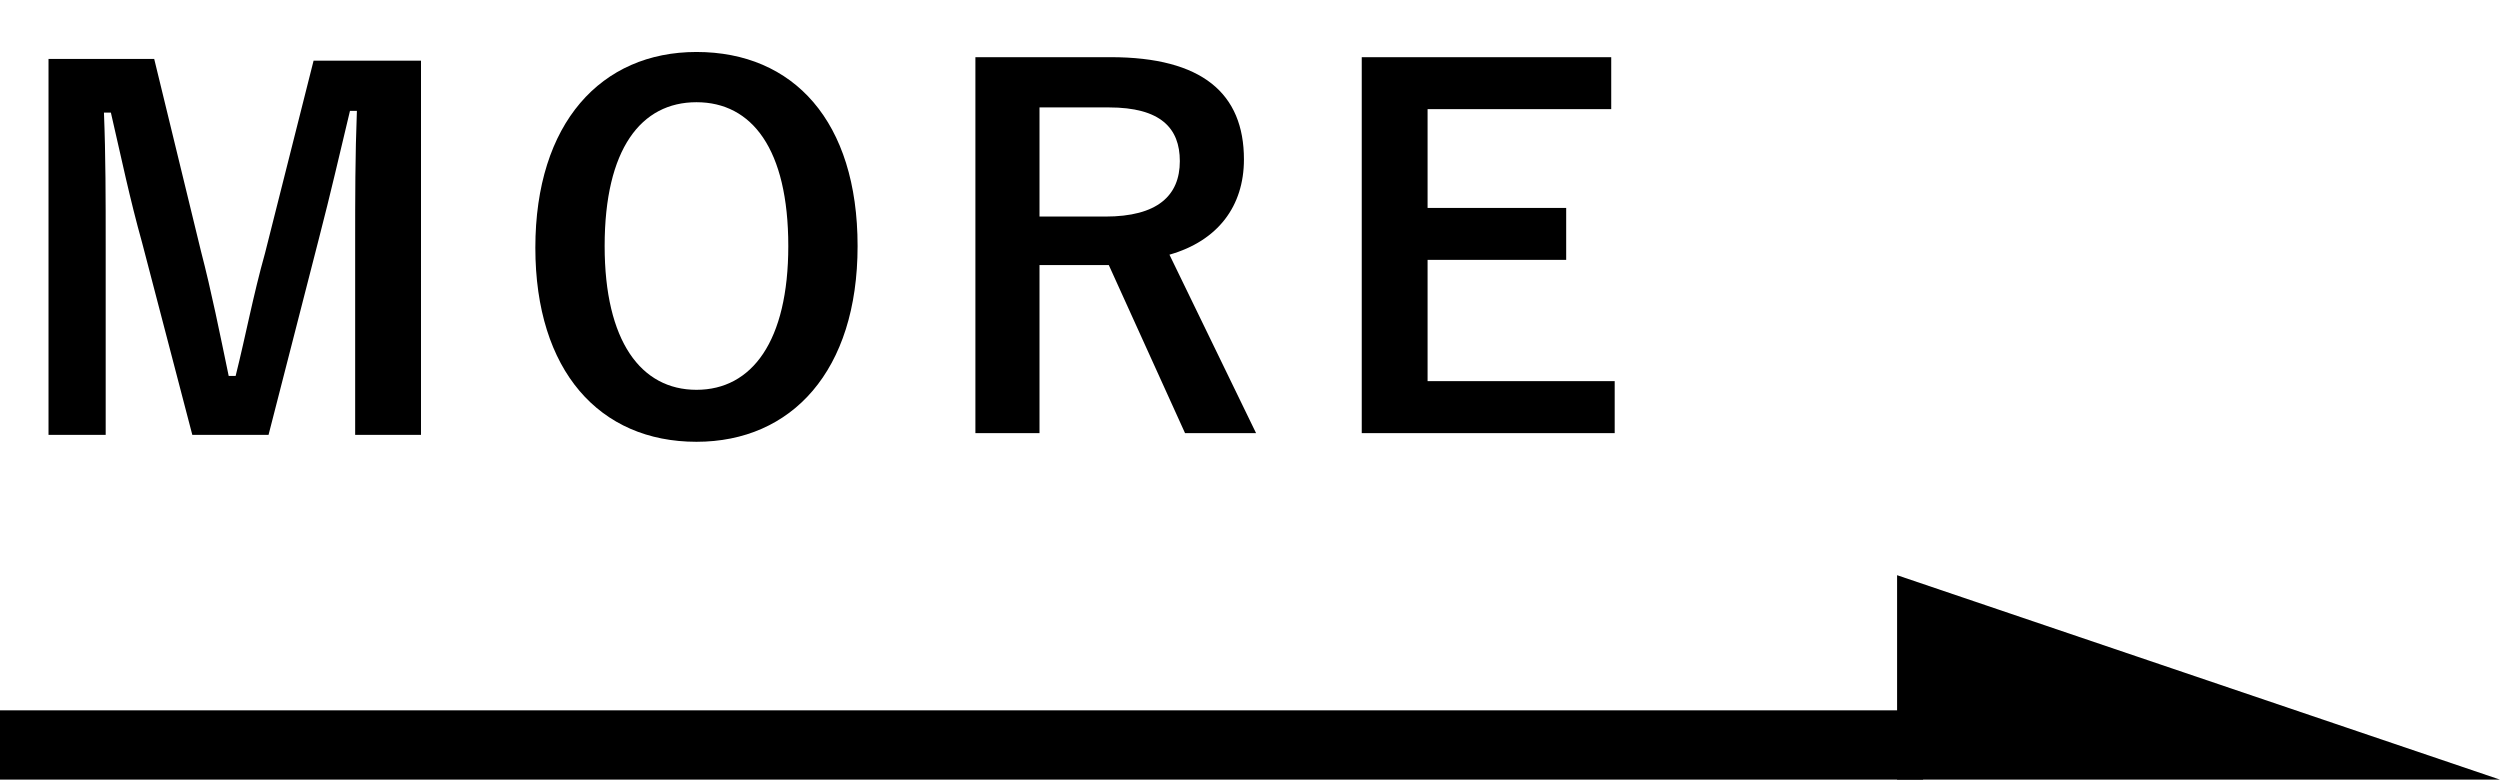 <?xml version="1.0" encoding="utf-8"?>
<!-- Generator: Adobe Illustrator 22.1.0, SVG Export Plug-In . SVG Version: 6.00 Build 0)  -->
<svg version="1.1" id="レイヤー_1" xmlns="http://www.w3.org/2000/svg" xmlns:xlink="http://www.w3.org/1999/xlink" x="0px"
	 y="0px" viewBox="0 0 144.3 45" style="enable-background:new 0 0 144.3 45;" xml:space="preserve">
<style type="text/css">
	.st0{enable-background:new    ;}
</style>
<g id="グループ化_1436" transform="translate(-586 -1618)">
	<g class="st0">
		<path d="M610.1,1643.1h-3.6v-11c0-2.7,0-5.1,0.1-7.7h-0.4c-0.6,2.5-1.1,4.7-1.8,7.4l-2.9,11.3h-4.4l-2.9-11.1
			c-0.7-2.5-1.2-4.9-1.8-7.5h-0.4c0.1,2.5,0.1,5,0.1,7.7v10.9h-3.3v-21.7h6.1l2.7,11.1c0.6,2.3,1.1,4.8,1.6,7.2h0.4
			c0.6-2.4,1-4.6,1.7-7.1l2.8-11.1h6.2V1643.1z"/>
		<path d="M635.5,1632.2c0,7.2-3.8,11.3-9.3,11.3c-5.6,0-9.3-4.1-9.3-11.2c0-7.2,3.8-11.3,9.3-11.3
			C631.8,1621,635.5,1625,635.5,1632.2z M620.9,1632.2c0,5.5,2.1,8.3,5.3,8.3c3.2,0,5.3-2.8,5.3-8.3c0-5.6-2.1-8.3-5.3-8.3
			C623,1623.9,620.9,1626.6,620.9,1632.2z"/>
		<path d="M650.1,1621.3c5.3,0,7.7,2.1,7.7,5.9c0,2.7-1.5,4.7-4.3,5.5l5,10.3h-4.1l-4.4-9.7c-0.3,0-0.6,0-1,0H646v9.7h-3.7v-21.7
			H650.1z M646,1630.5h3.8c3,0,4.3-1.2,4.3-3.2c0-1.9-1.1-3.1-4.1-3.1H646V1630.5z"/>
		<path d="M679,1624.3h-10.6v5.7h8v3h-8v7h10.8v3h-14.6v-21.7H679V1624.3z"/>
	</g>
	<path id="パス_1517" d="M695.5,1651.2v11.8h34.8L695.5,1651.2z"/>
	<rect id="長方形_467" x="586" y="1659" width="111" height="4"/>
</g>
</svg>
